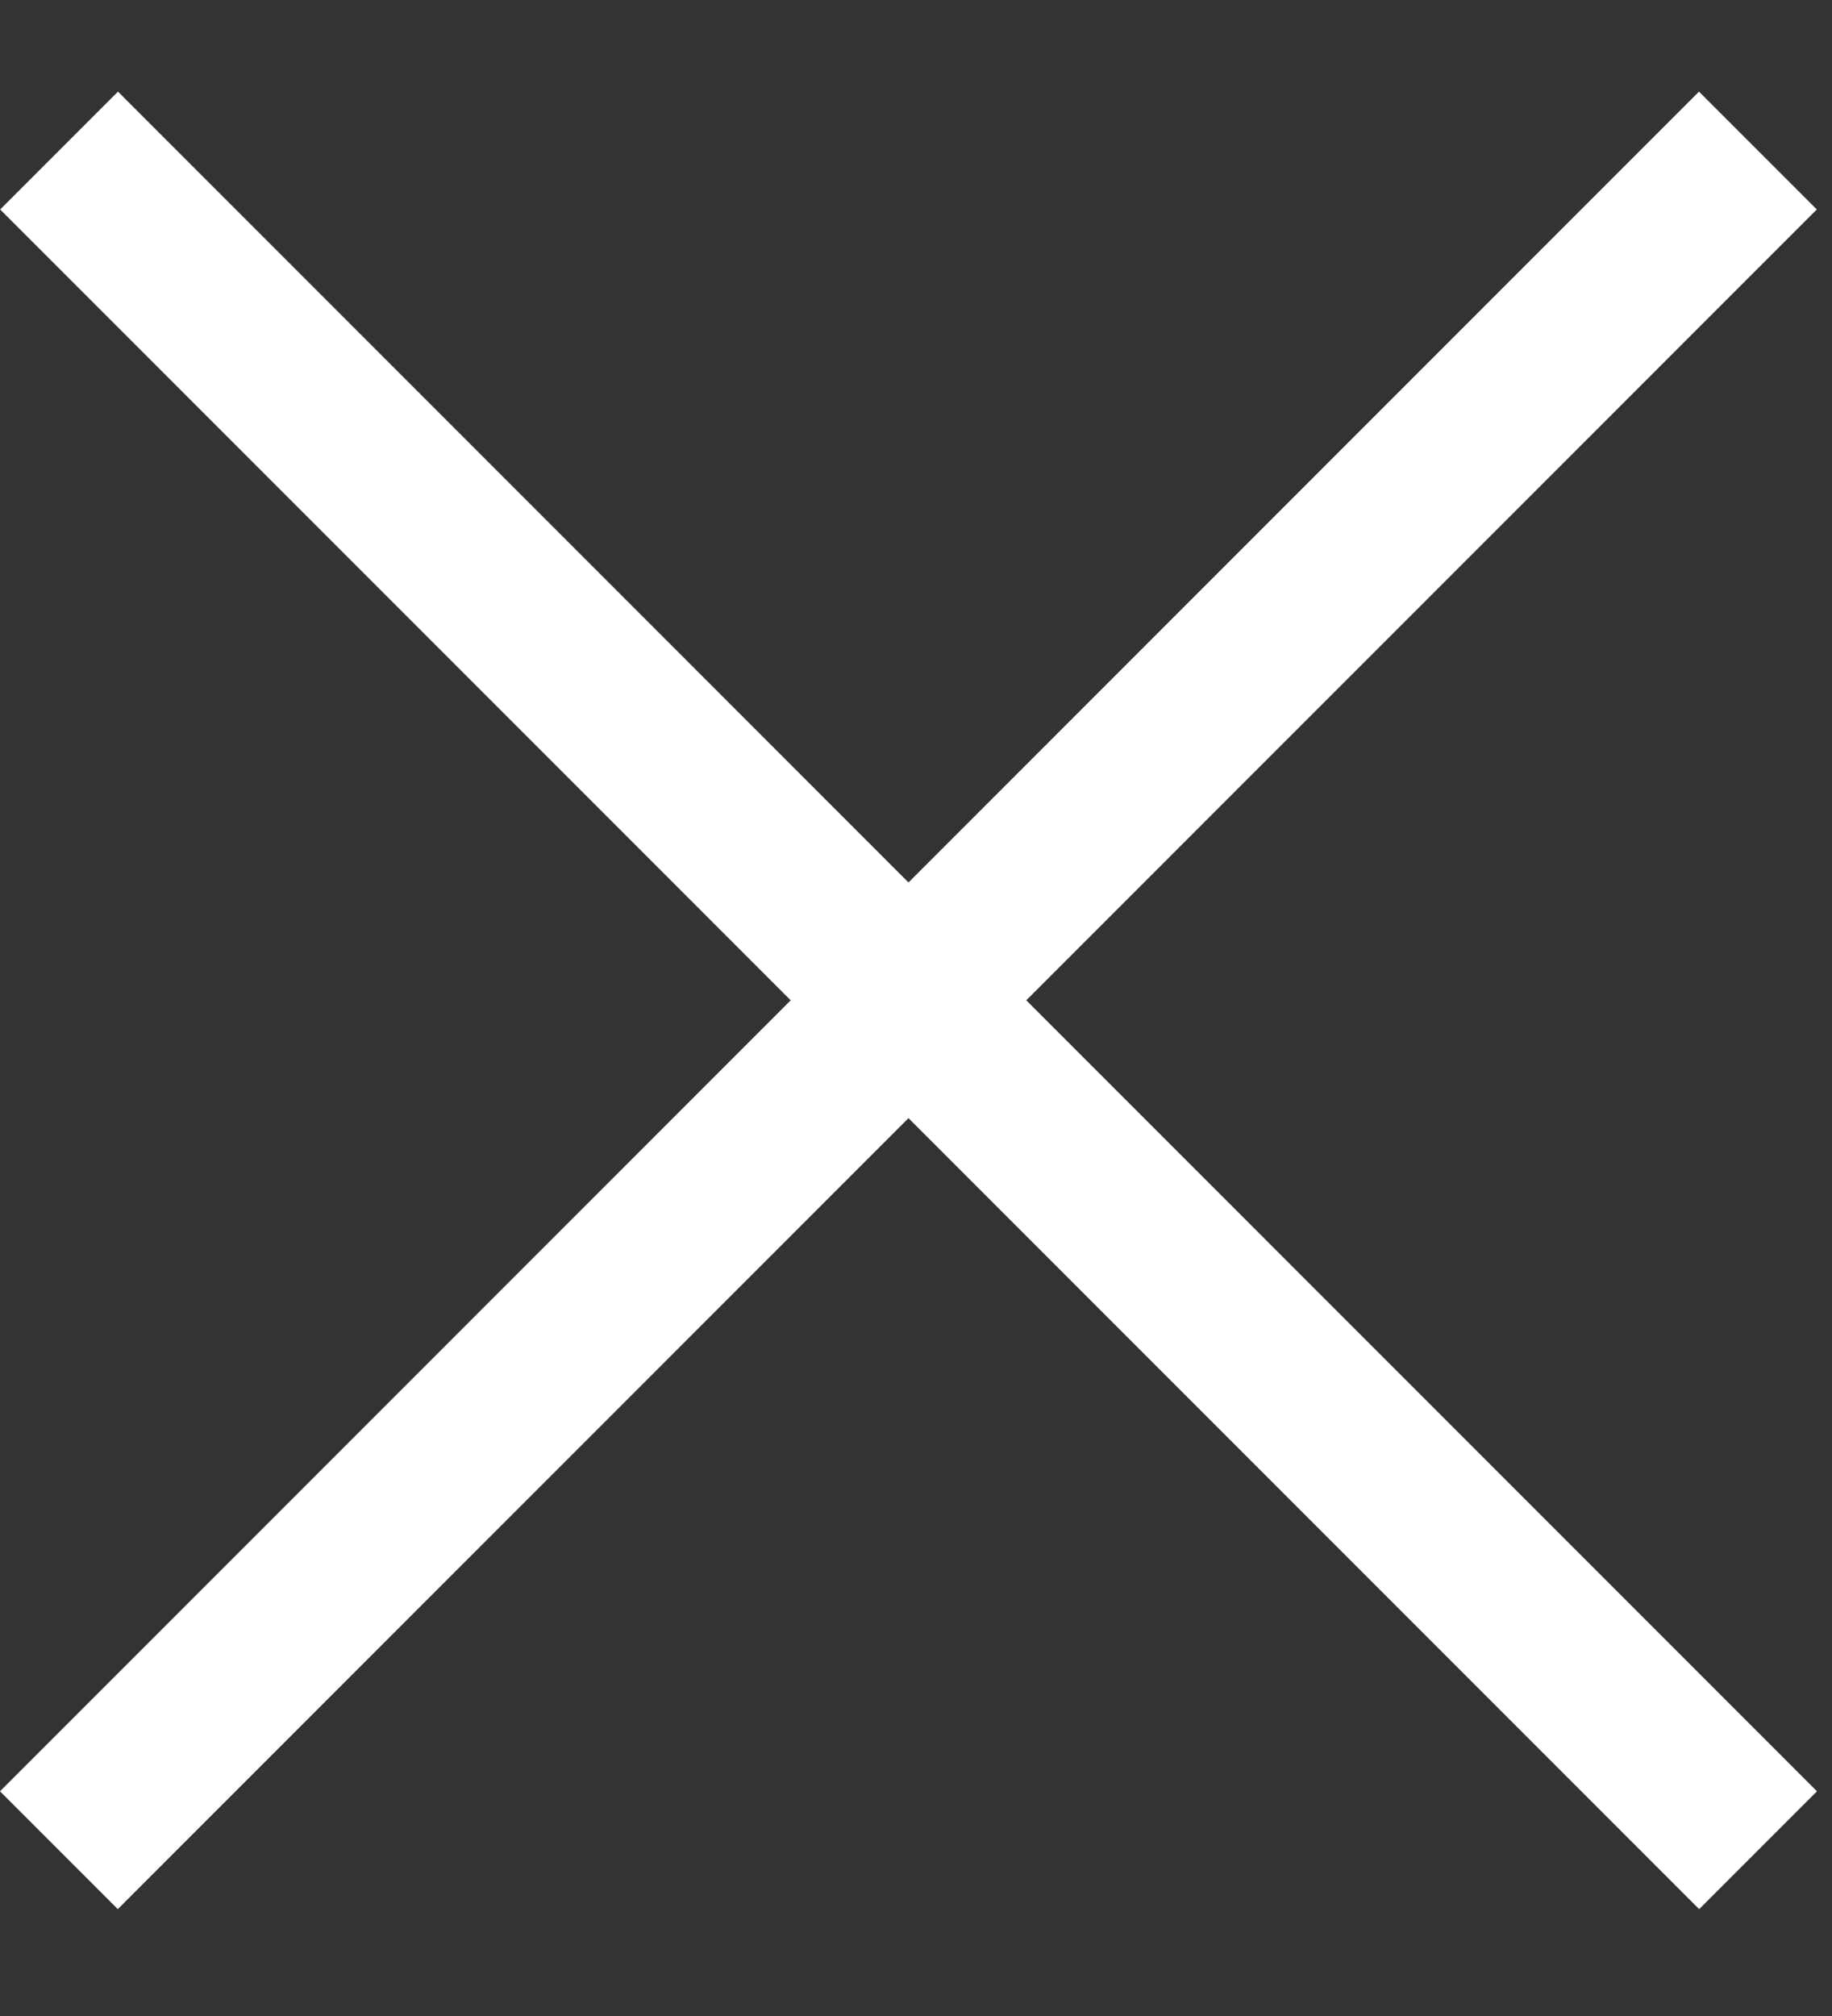 <svg width="10" height="11" viewBox="0 0 10 11" fill="none" xmlns="http://www.w3.org/2000/svg">
    <rect x="0" y="0" width="10" height="11" fill="#333333" stroke="none"/>
    <path fill-rule="evenodd" clip-rule="evenodd" d="M4.316 5.458L0 9.774L0.643 10.417L4.959 6.101L9.275 10.417L9.918 9.774L5.602 5.458L9.917 1.143L9.274 0.5L4.959 4.815L0.644 0.5L0.001 1.143L4.316 5.458Z" fill="white"/>
</svg>
